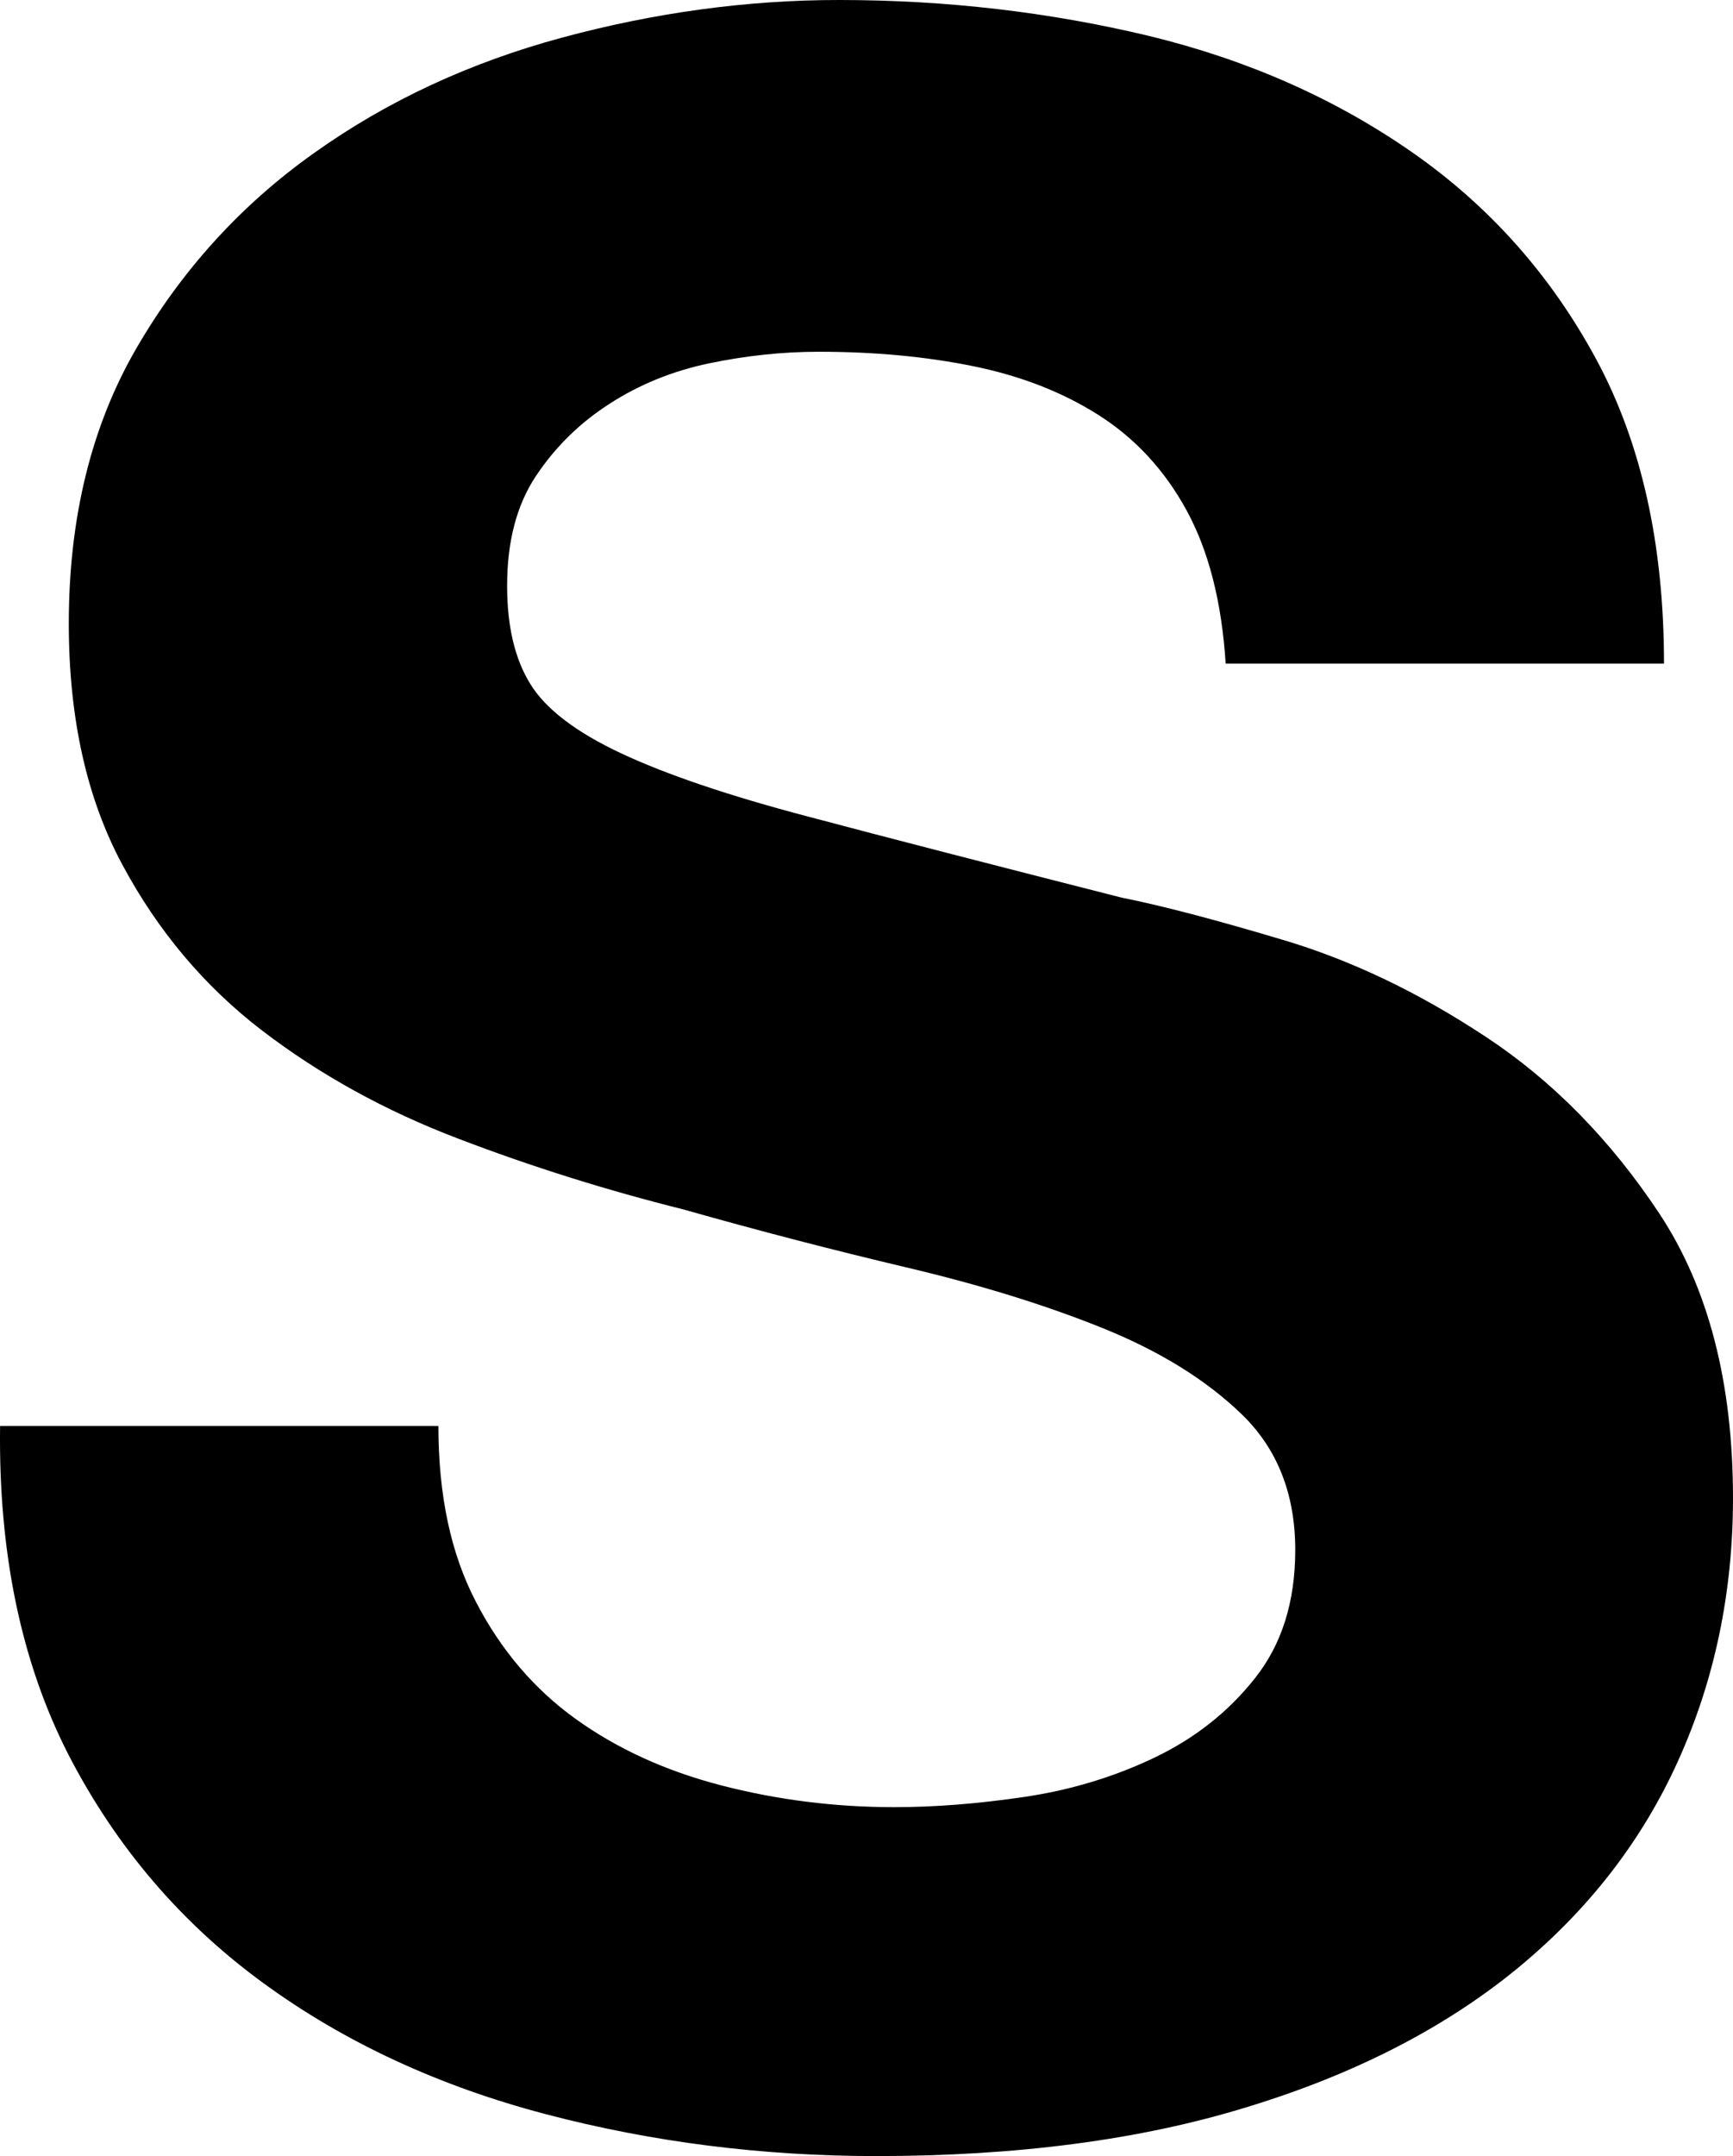 <?xml version="1.0" encoding="UTF-8"?>
<svg id="_レイヤー_2" data-name="レイヤー 2" xmlns="http://www.w3.org/2000/svg" viewBox="0 0 61.283 76.19">
  <g id="_レイヤー_2-2" data-name=" レイヤー 2">
    <path d="M16.833,56.61c.88,1.7,2.06,3.08,3.52,4.13s3.18,1.84,5.15,2.35,4.01.77,6.12.77c1.43,0,2.96-.12,4.59-.36s3.16-.7,4.59-1.38,2.62-1.61,3.57-2.81c.95-1.19,1.43-2.7,1.43-4.54,0-1.97-.63-3.57-1.89-4.79s-2.91-2.24-4.95-3.06-4.35-1.53-6.94-2.14c-2.58-.61-5.2-1.29-7.85-2.04-2.72-.68-5.37-1.51-7.96-2.5-2.58-.98-4.9-2.26-6.94-3.82-2.04-1.56-3.69-3.52-4.95-5.87-1.26-2.35-1.89-5.18-1.89-8.52,0-3.74.8-6.99,2.4-9.74,1.6-2.75,3.69-5.05,6.27-6.88,2.58-1.84,5.51-3.2,8.77-4.08,3.26-.88,6.53-1.33,9.79-1.33,3.81,0,7.46.43,10.97,1.27,3.5.85,6.61,2.23,9.33,4.13,2.72,1.9,4.88,4.33,6.48,7.29,1.6,2.96,2.4,6.55,2.4,10.76h-15.5c-.14-2.18-.6-3.98-1.38-5.41-.78-1.43-1.82-2.55-3.11-3.37s-2.77-1.39-4.44-1.73-3.49-.51-5.46-.51c-1.29,0-2.58.14-3.88.41-1.29.27-2.47.75-3.52,1.43-1.06.68-1.92,1.53-2.6,2.55-.68,1.02-1.02,2.31-1.02,3.88,0,1.43.27,2.58.82,3.47.54.88,1.61,1.7,3.21,2.45s3.81,1.5,6.63,2.24c2.82.75,6.51,1.7,11.07,2.86,1.36.27,3.25.76,5.66,1.48,2.41.71,4.81,1.85,7.19,3.42,2.38,1.56,4.44,3.66,6.17,6.27,1.73,2.62,2.6,5.97,2.6,10.05,0,3.33-.65,6.43-1.94,9.28-1.29,2.86-3.21,5.32-5.76,7.4-2.55,2.07-5.71,3.69-9.49,4.84-3.77,1.16-8.14,1.73-13.11,1.73-4.01,0-7.91-.49-11.68-1.48s-7.11-2.53-10-4.64c-2.89-2.11-5.19-4.79-6.88-8.06C.753,58.75-.057,54.88.003,50.39h15.5c0,2.45.44,4.52,1.33,6.22Z"/>
  </g>
</svg>